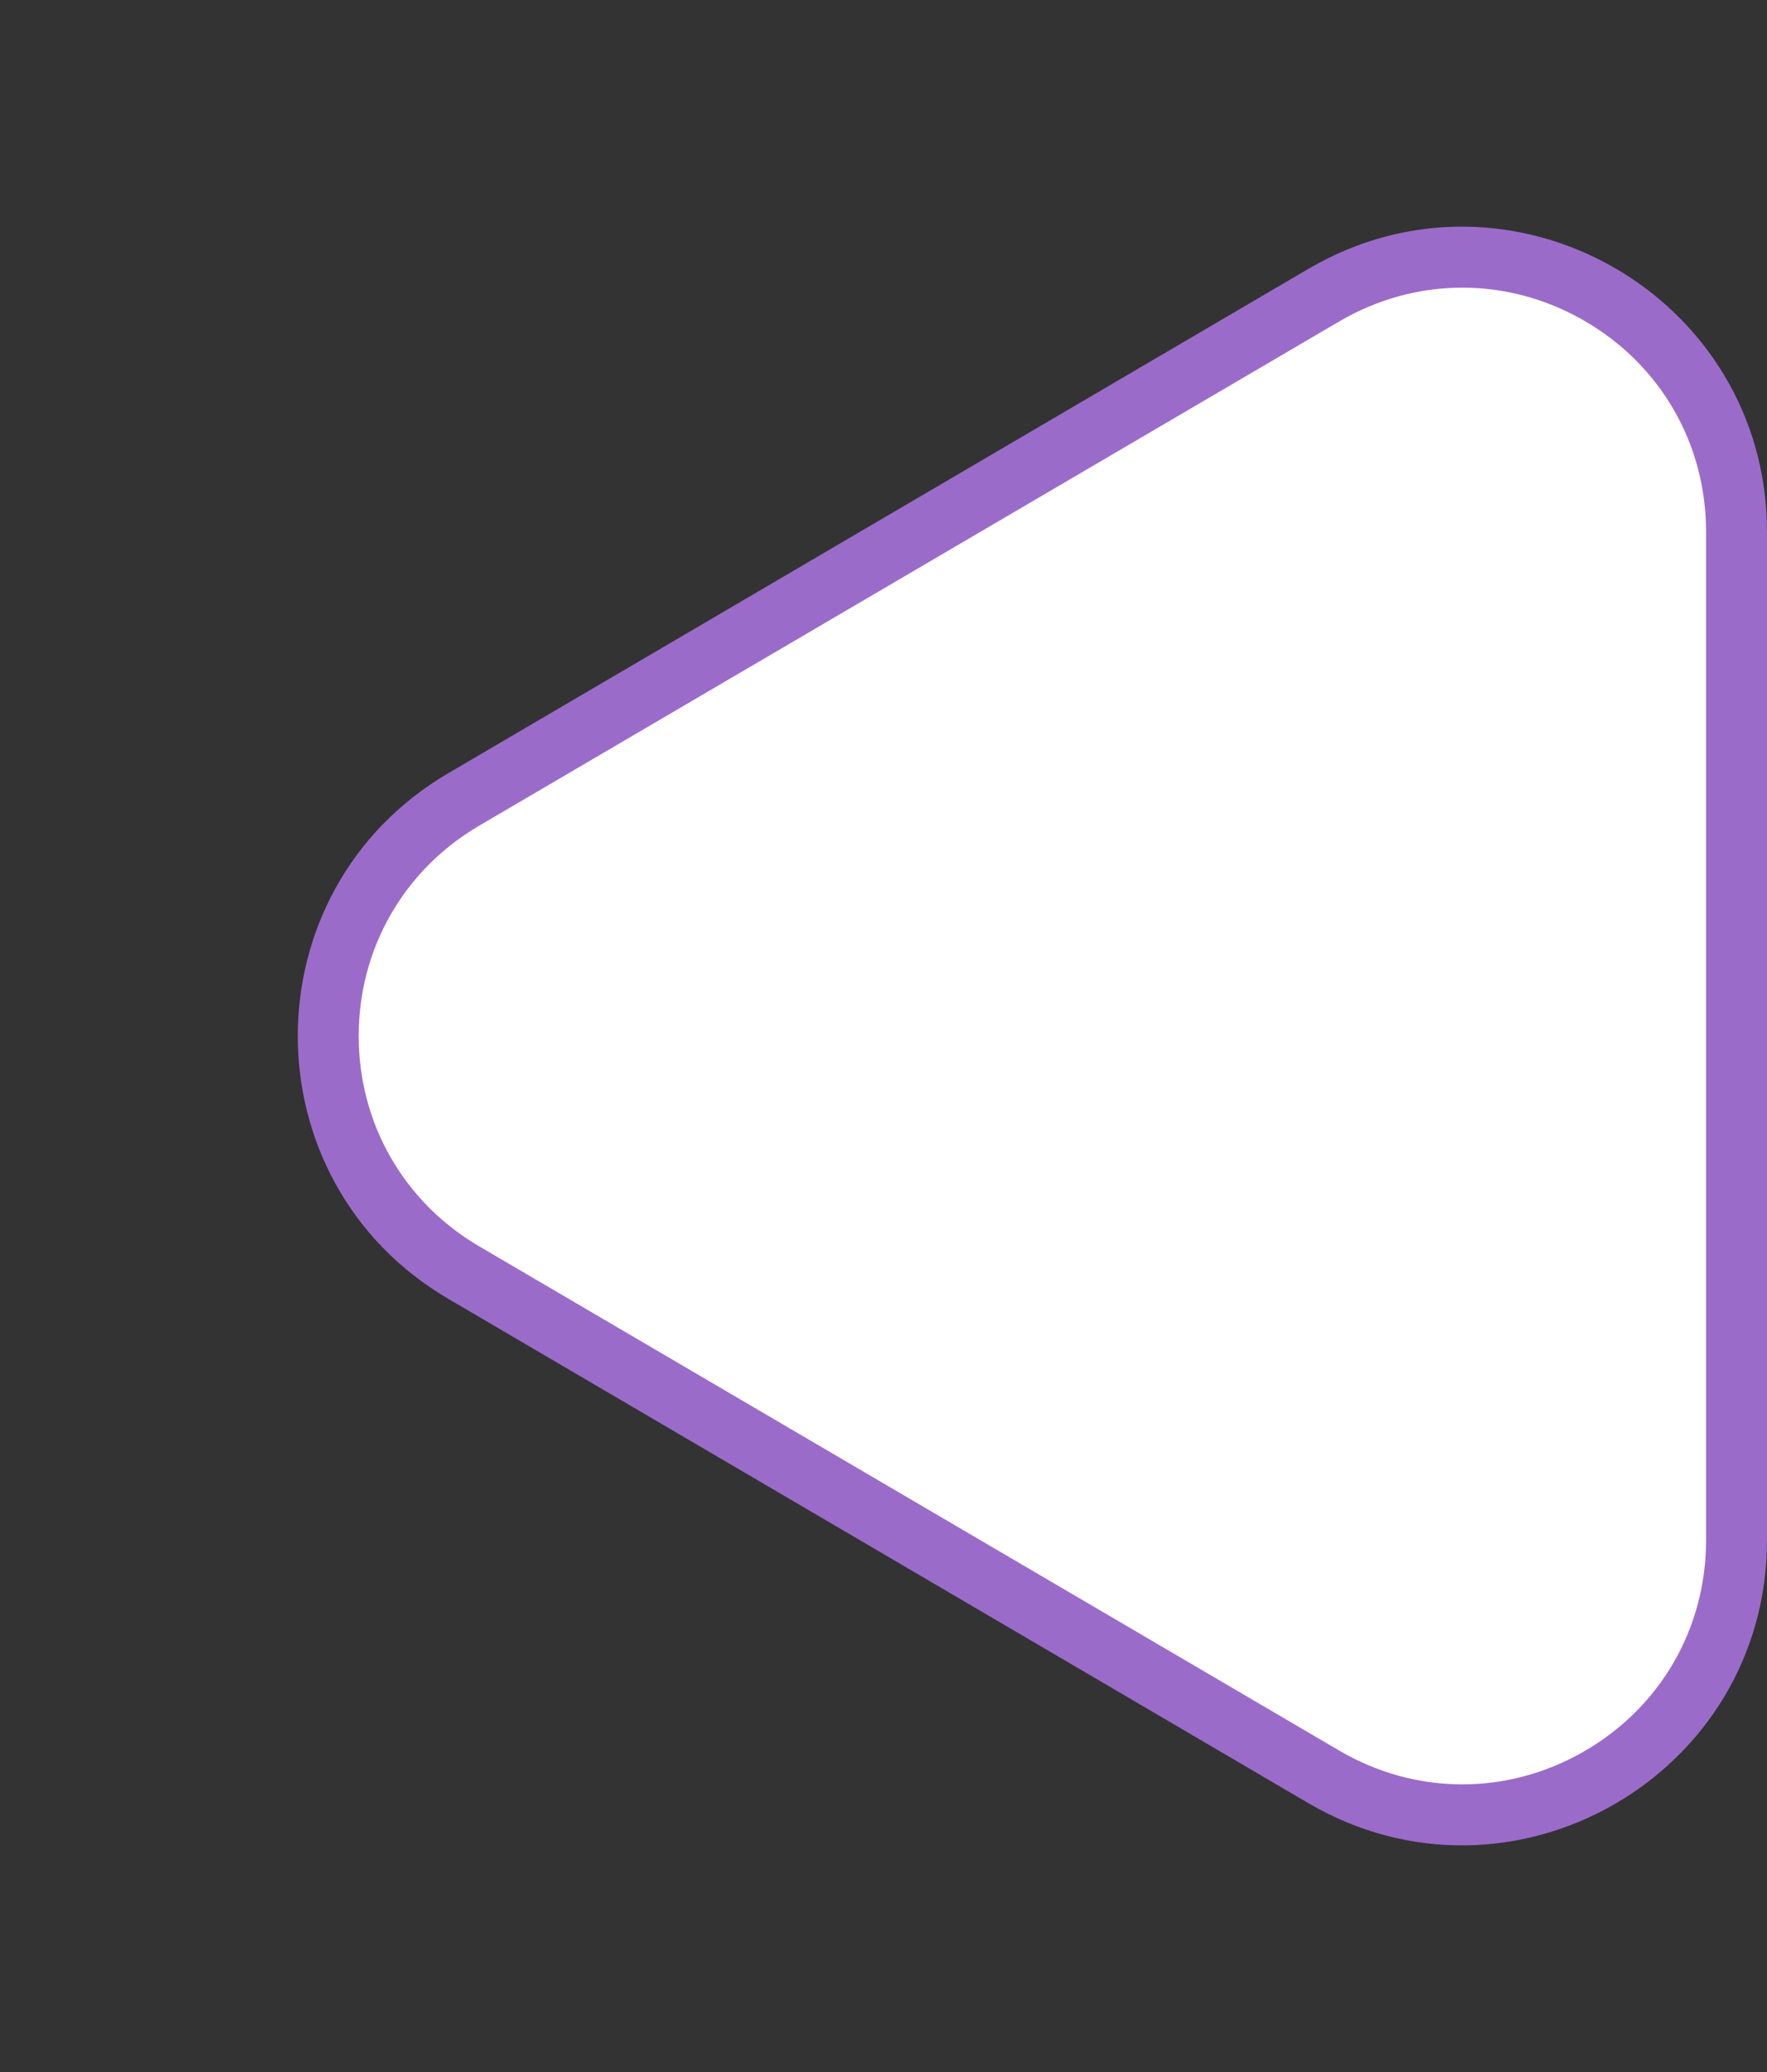<svg xmlns="http://www.w3.org/2000/svg" width="29" height="34" viewBox="0 0 29 34">
  <rect x="0" y="0" width="29" height="34" fill="#333333" stroke="none"/>
  <g id="Polygon_4" data-name="Polygon 4" transform="translate(0 34) rotate(-90)" fill="#fff">
    <path d="M 25.273 28.5 L 8.727 28.5 C 7.094 28.5 5.634 27.654 4.822 26.237 C 4.01 24.82 4.019 23.133 4.845 21.724 L 13.118 7.611 C 13.934 6.218 15.386 5.387 17 5.387 C 18.614 5.387 20.066 6.218 20.882 7.611 L 29.155 21.724 C 29.981 23.133 29.99 24.82 29.178 26.237 C 28.366 27.654 26.906 28.5 25.273 28.5 Z" stroke="none"/>
    <path d="M 17 5.887 C 15.565 5.887 14.275 6.626 13.549 7.864 L 5.276 21.977 C 4.542 23.229 4.534 24.729 5.256 25.989 C 5.978 27.248 7.275 28 8.727 28 L 25.273 28 C 26.725 28 28.022 27.248 28.744 25.989 C 29.466 24.729 29.458 23.229 28.724 21.977 L 20.451 7.864 C 19.725 6.626 18.435 5.887 17 5.887 M 17 4.887 C 18.674 4.887 20.348 5.711 21.313 7.358 L 29.587 21.471 C 31.541 24.805 29.137 29 25.273 29 L 8.727 29 C 4.863 29 2.459 24.805 4.413 21.471 L 12.687 7.358 C 13.652 5.711 15.326 4.887 17 4.887 Z" stroke="none" fill="#9b6bca"/>
  </g>
</svg>
